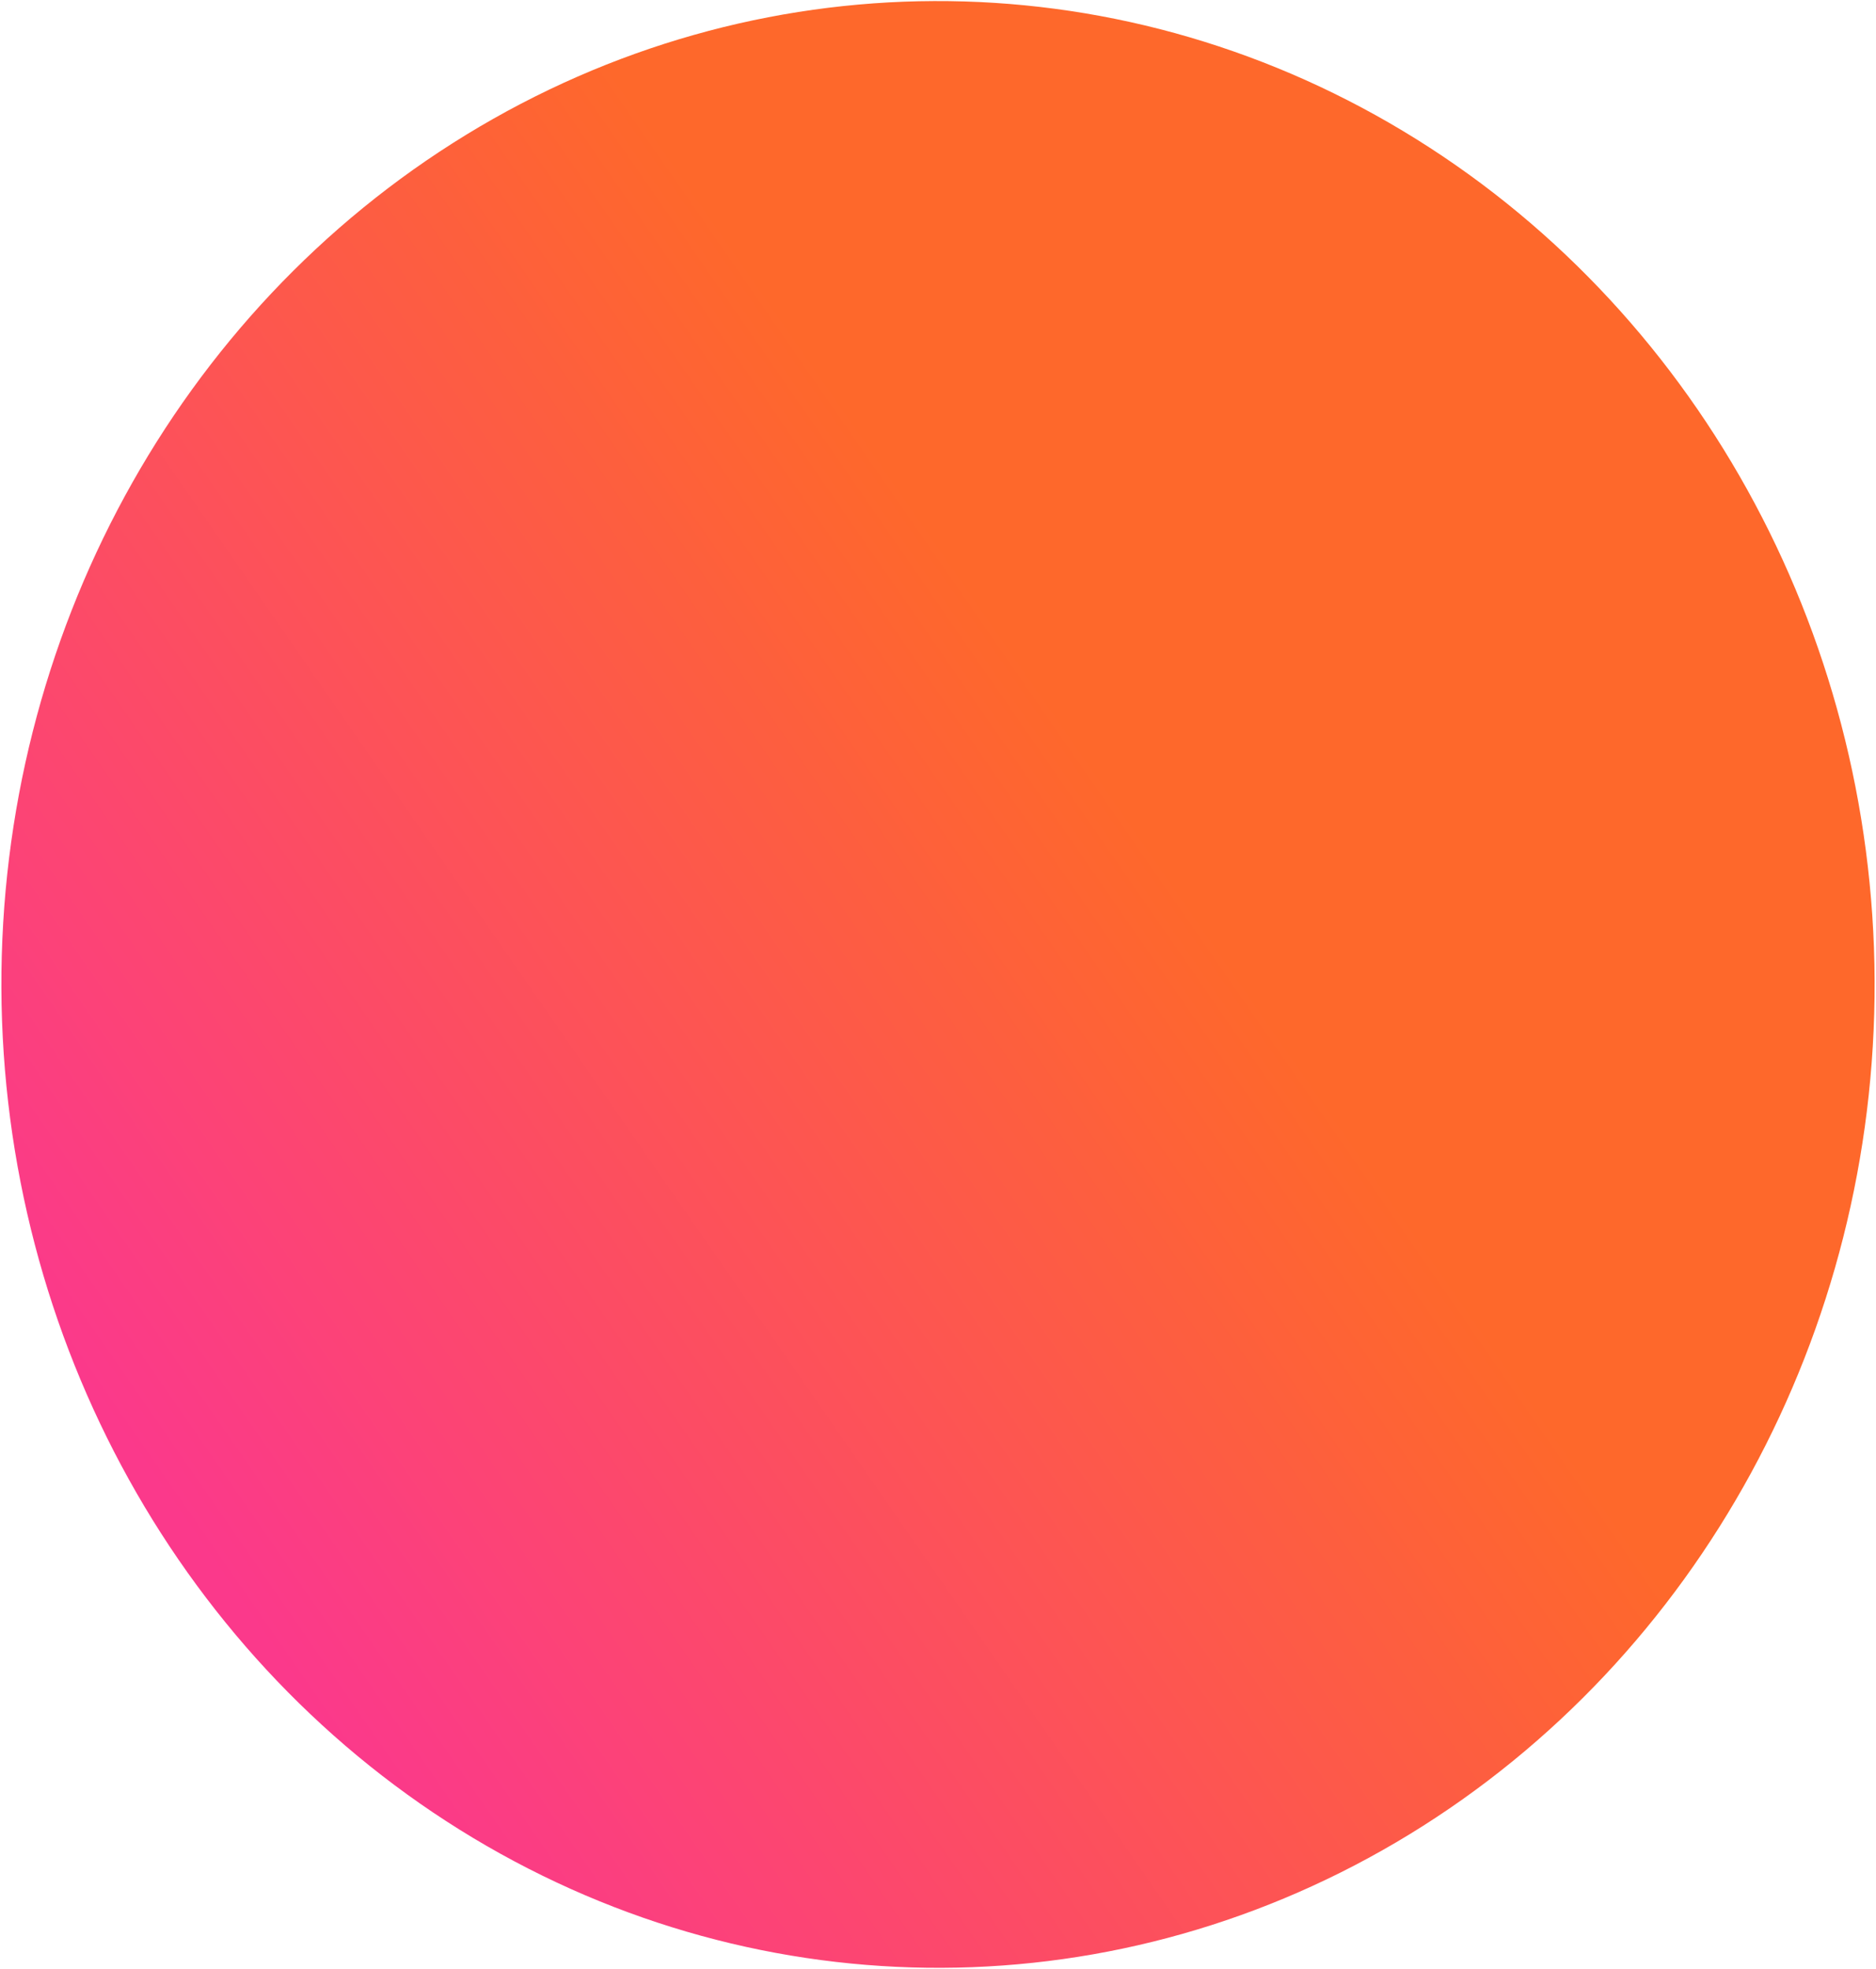 <?xml version="1.0" encoding="UTF-8"?> <svg xmlns="http://www.w3.org/2000/svg" width="714" height="749" viewBox="0 0 714 749" fill="none"> <ellipse rx="356.47" ry="374.136" transform="matrix(1 -0.004 0.004 1 357 374.542)" fill="url(#paint0_linear)"></ellipse> <defs> <linearGradient id="paint0_linear" x1="32.267" y1="670.963" x2="530.35" y2="328.805" gradientUnits="userSpaceOnUse"> <stop stop-color="#FB398B"></stop> <stop offset="0.745" stop-color="#FE682B"></stop> </linearGradient> </defs> </svg> 
